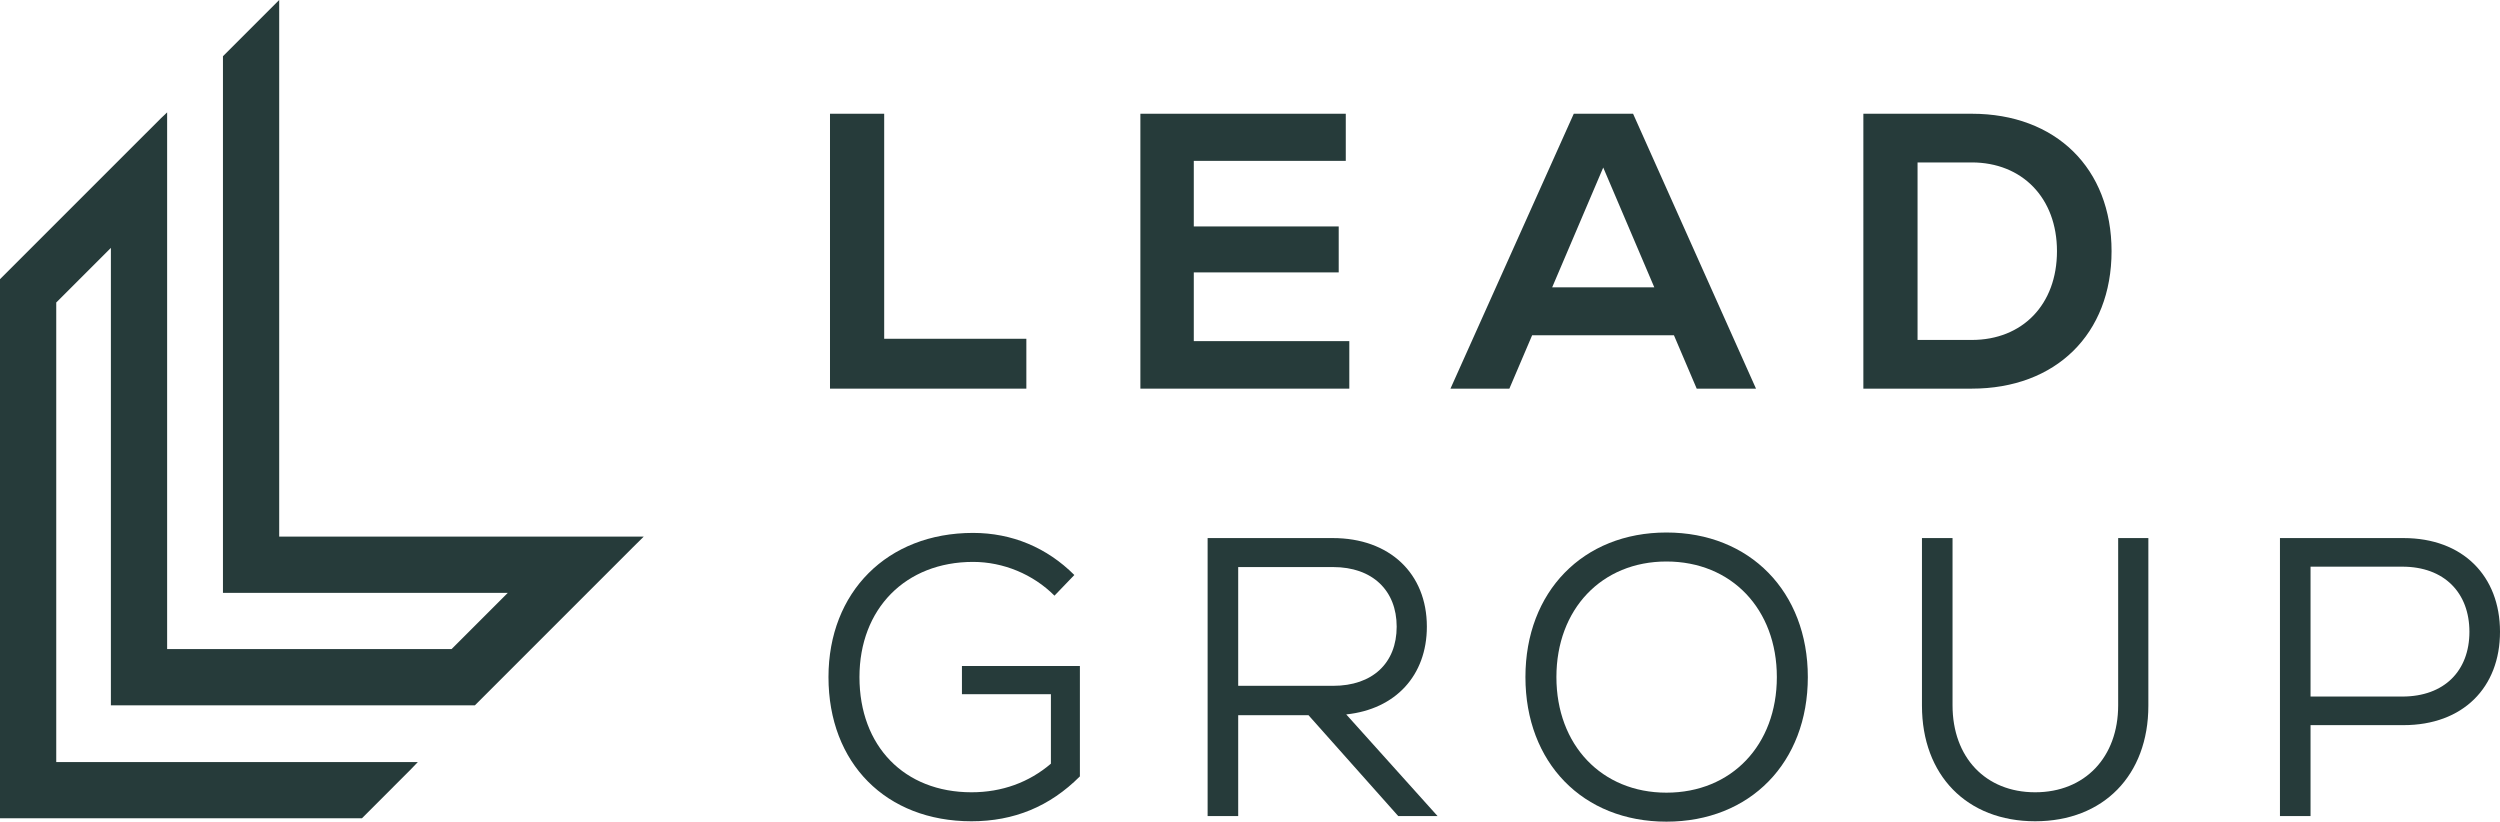 <?xml version="1.0" encoding="UTF-8"?>
<svg id="b" data-name="Layer 2" xmlns="http://www.w3.org/2000/svg" width="388.207" height="127.59" viewBox="0 0 388.207 127.59">
  <g id="c" data-name="Logo">
    <path d="m128.883,17.662h8.416v34.943h22.076v7.745h-30.491V17.662Z" fill="#263b3a"/>
    <path d="m209.525,52.971v7.379h-32.443V17.662h31.894v7.317h-23.601v10.184h22.503v7.136h-22.503v10.672h24.149Z" fill="#263b3a"/>
    <path d="m259.931,52.056h-22.015l-3.537,8.293h-9.148l19.149-42.688h9.208l19.088,42.688h-9.208l-3.537-8.293Zm-18.905-7.44h15.856l-7.928-18.6-7.928,18.6Z" fill="#263b3a"/>
    <path d="m327.889,39.005c0,12.867-8.659,21.344-21.71,21.344h-16.831V17.662h16.831c13.05,0,21.71,8.476,21.71,21.343Zm-8.476,0c0-8.293-5.428-13.782-13.233-13.782h-8.416v27.565h8.416c7.867,0,13.233-5.488,13.233-13.783Z" fill="#263b3a"/>
    <path d="m167.689,103.413v17.146c-4.687,4.688-10.238,6.97-16.837,6.97-13.26,0-22.203-9.005-22.203-22.389,0-13.198,9.128-22.388,22.45-22.388,6.044,0,11.472,2.281,15.728,6.537l-3.084,3.207c-3.33-3.33-7.956-5.242-12.644-5.242-10.485,0-17.639,7.277-17.639,17.886,0,10.732,6.969,17.887,17.393,17.887,4.749,0,8.943-1.542,12.335-4.441v-10.793h-13.815v-4.379h18.317Z" fill="#263b3a"/>
    <path d="m203.188,111.06h-10.917v15.666h-4.749v-43.173h19.428c8.819,0,14.617,5.489,14.617,13.753,0,7.587-4.873,12.829-12.521,13.631l14.186,15.789h-6.106l-13.938-15.666Zm-10.917-23.005v18.441h14.741c6.106,0,9.868-3.516,9.868-9.19,0-5.612-3.762-9.251-9.868-9.251h-14.741Z" fill="#263b3a"/>
    <path d="m236.873,105.139c0-13.26,8.943-22.45,21.895-22.45s21.957,9.19,21.957,22.45-8.943,22.45-21.957,22.45-21.895-9.189-21.895-22.45Zm39.041,0c0-10.546-7.031-17.947-17.146-17.947-10.053,0-17.084,7.401-17.084,17.947s7.031,17.948,17.084,17.948c10.115,0,17.146-7.401,17.146-17.948Z" fill="#263b3a"/>
    <path d="m298.447,109.581v-26.027h4.749v25.965c0,8.08,5.119,13.508,12.829,13.508s12.89-5.428,12.89-13.508v-25.965h4.688v26.027c0,10.793-6.969,17.947-17.578,17.947s-17.578-7.154-17.578-17.947Z" fill="#263b3a"/>
    <path d="m388.207,98.108c0,8.635-5.736,14.494-14.987,14.494h-14.433v14.124h-4.749v-43.173h19.182c9.251,0,14.987,5.921,14.987,14.555Zm-4.749,0c0-6.044-3.885-10.114-10.423-10.114h-14.248v20.168h14.248c6.538,0,10.423-4.009,10.423-10.054Z" fill="#263b3a"/>
    <polygon points="87.59 83.324 43.355 83.324 43.355 12.352 43.355 0 34.621 8.734 34.621 21.085 34.621 83.324 34.621 91.95 34.621 92.058 78.856 92.058 70.122 100.792 25.953 100.792 25.953 29.754 25.953 17.452 25.016 18.339 17.219 26.136 8.734 34.621 0 43.355 0 55.706 0 55.706 0 118.333 0 127.067 8.734 127.067 43.847 127.067 56.199 127.067 63.674 119.591 64.885 118.333 52.581 118.333 8.734 118.333 8.734 46.973 8.734 46.972 17.219 38.488 17.219 100.792 17.219 109.49 17.219 109.526 61.388 109.526 73.74 109.526 82.474 100.792 91.208 92.058 98.207 85.059 99.963 83.324 87.59 83.324" fill="#263b3a"/>
  </g>
</svg>